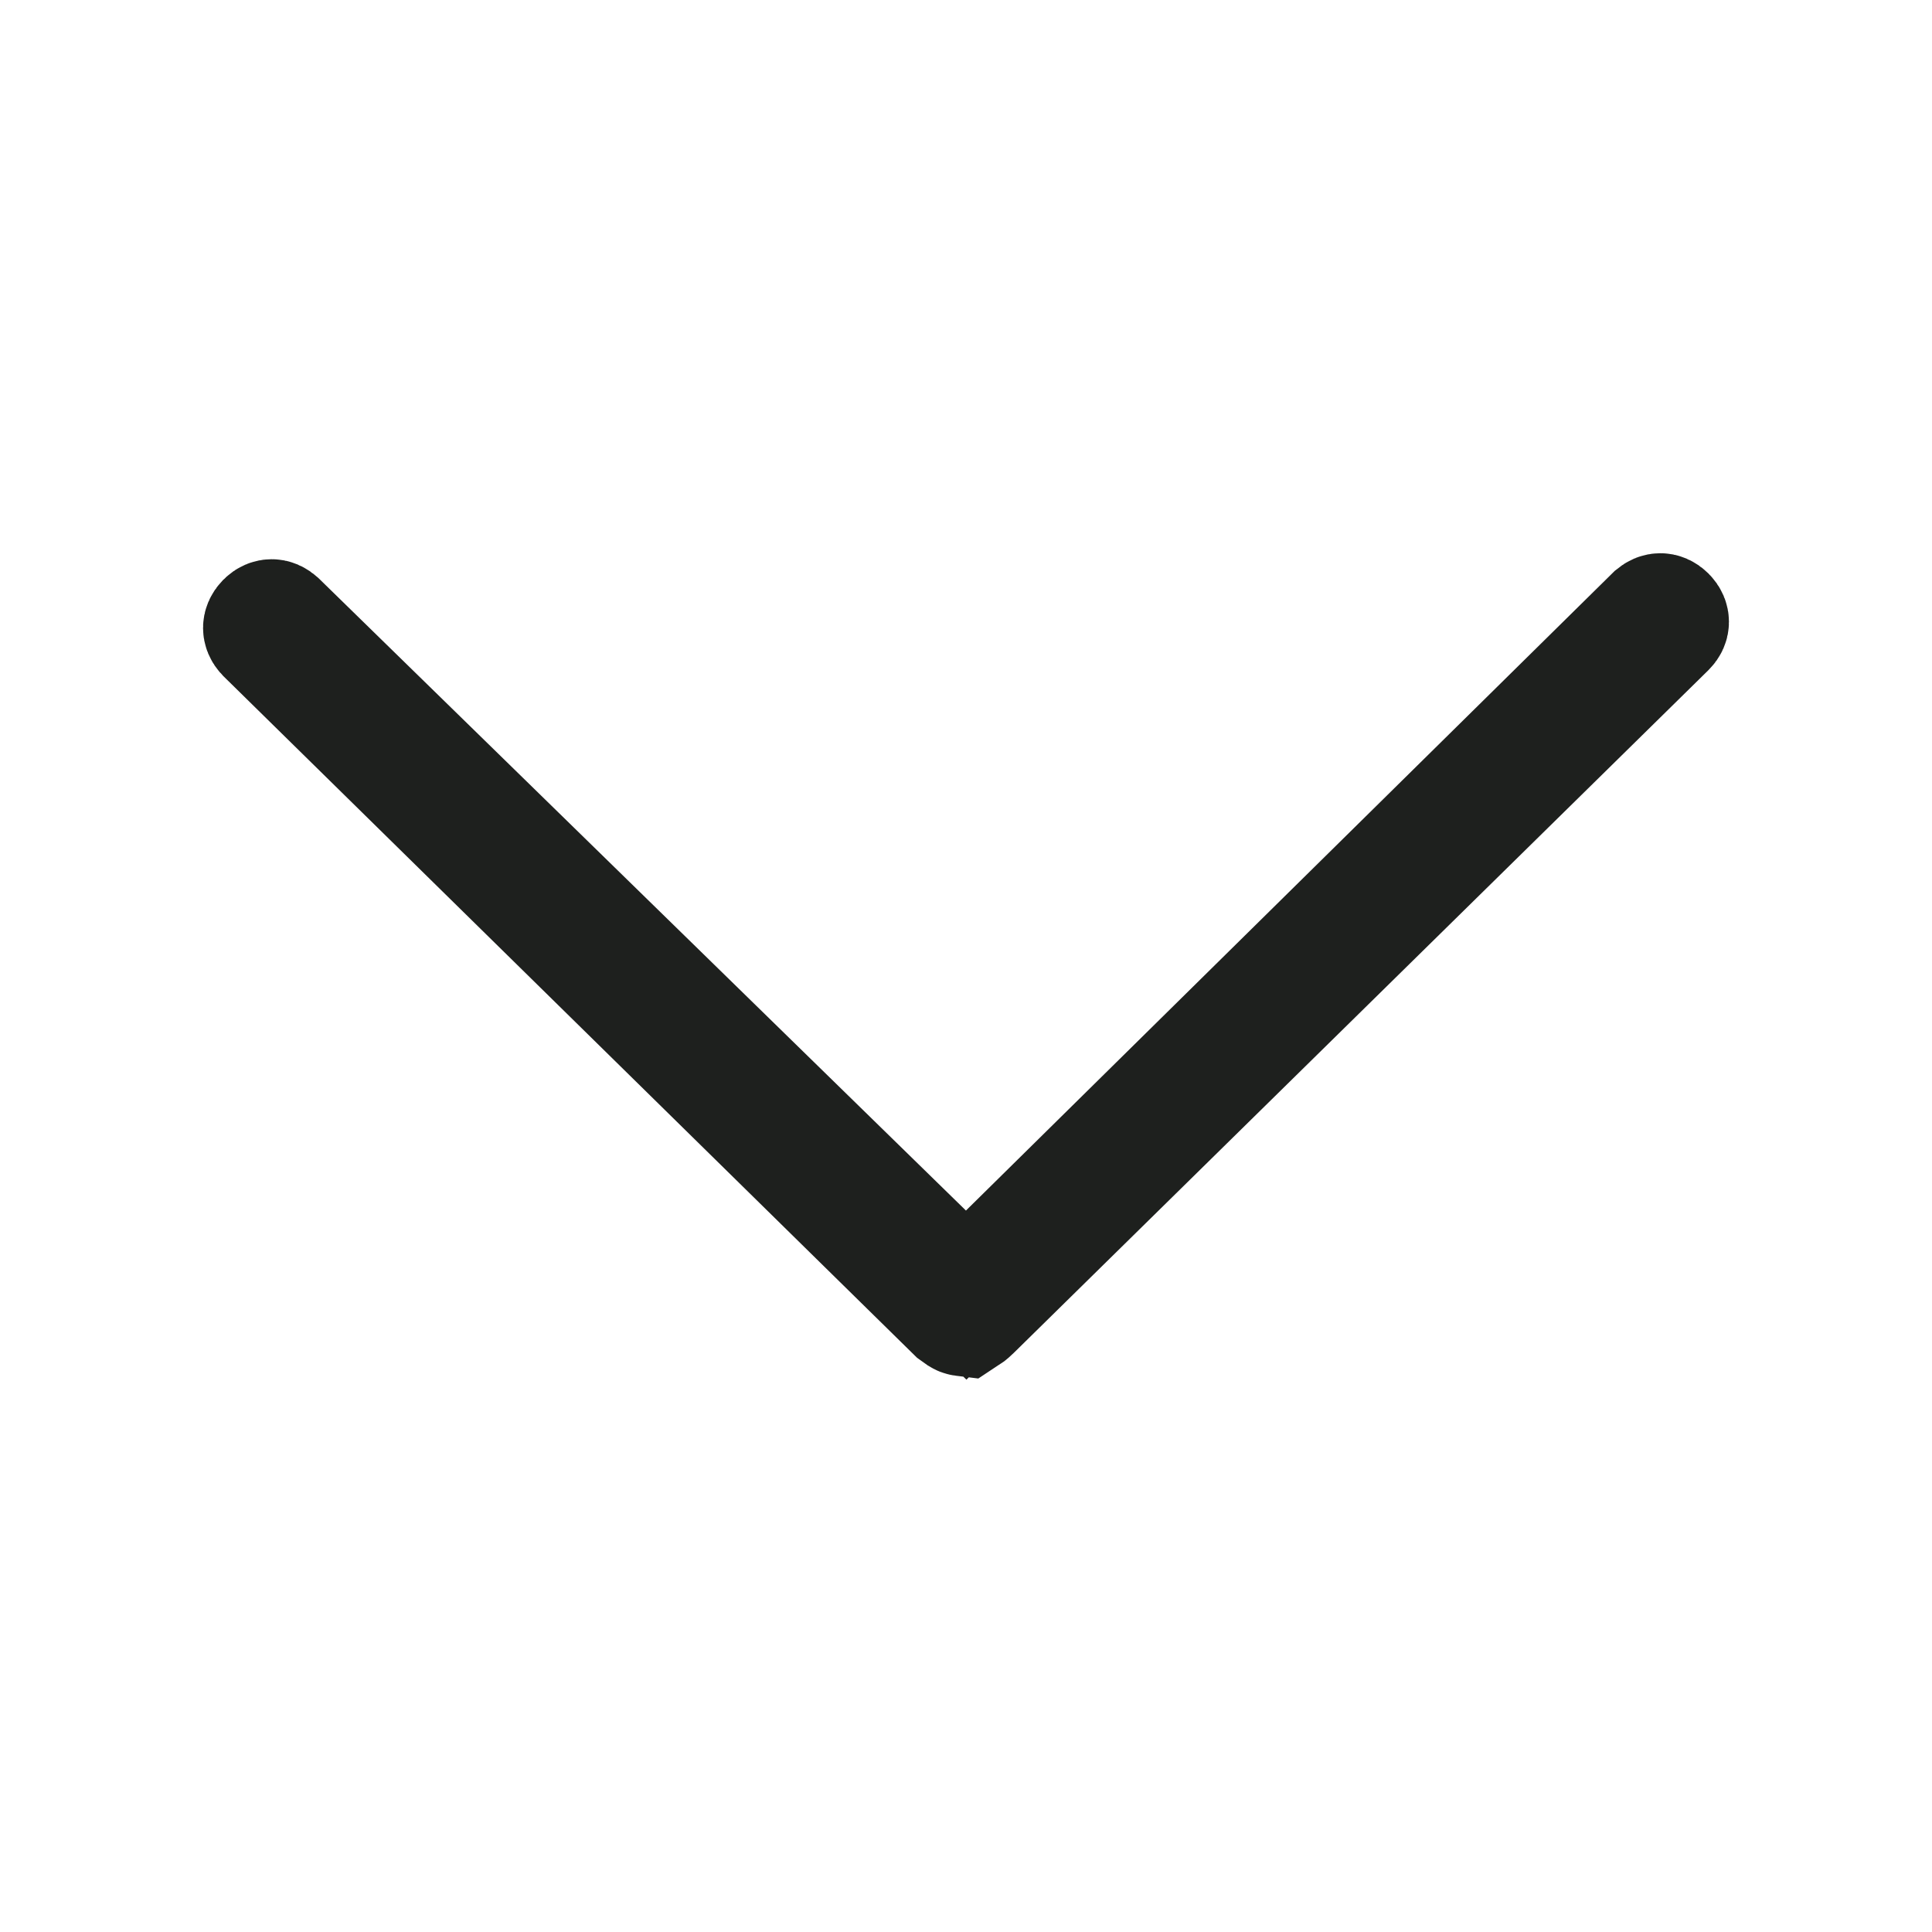 <svg width="20" height="20" viewBox="0 0 20 20" fill="none" xmlns="http://www.w3.org/2000/svg">
<path d="M17.188 6.352C17.202 6.352 17.222 6.357 17.245 6.38C17.268 6.403 17.273 6.423 17.273 6.438C17.273 6.452 17.268 6.471 17.245 6.494L10.062 13.554L10.058 13.558C10.02 13.595 9.994 13.613 9.98 13.622C9.972 13.621 9.966 13.621 9.961 13.619C9.952 13.616 9.934 13.605 9.902 13.581L2.754 6.557C2.732 6.534 2.727 6.514 2.727 6.5C2.727 6.486 2.732 6.466 2.755 6.442C2.778 6.419 2.798 6.414 2.812 6.414C2.827 6.414 2.847 6.419 2.87 6.442L2.876 6.447L9.563 12.979L10.002 13.407L10.438 12.977L17.126 6.383L17.13 6.38C17.153 6.357 17.173 6.352 17.188 6.352Z" stroke="#1E201E" stroke-width="1.25"/>
</svg>
